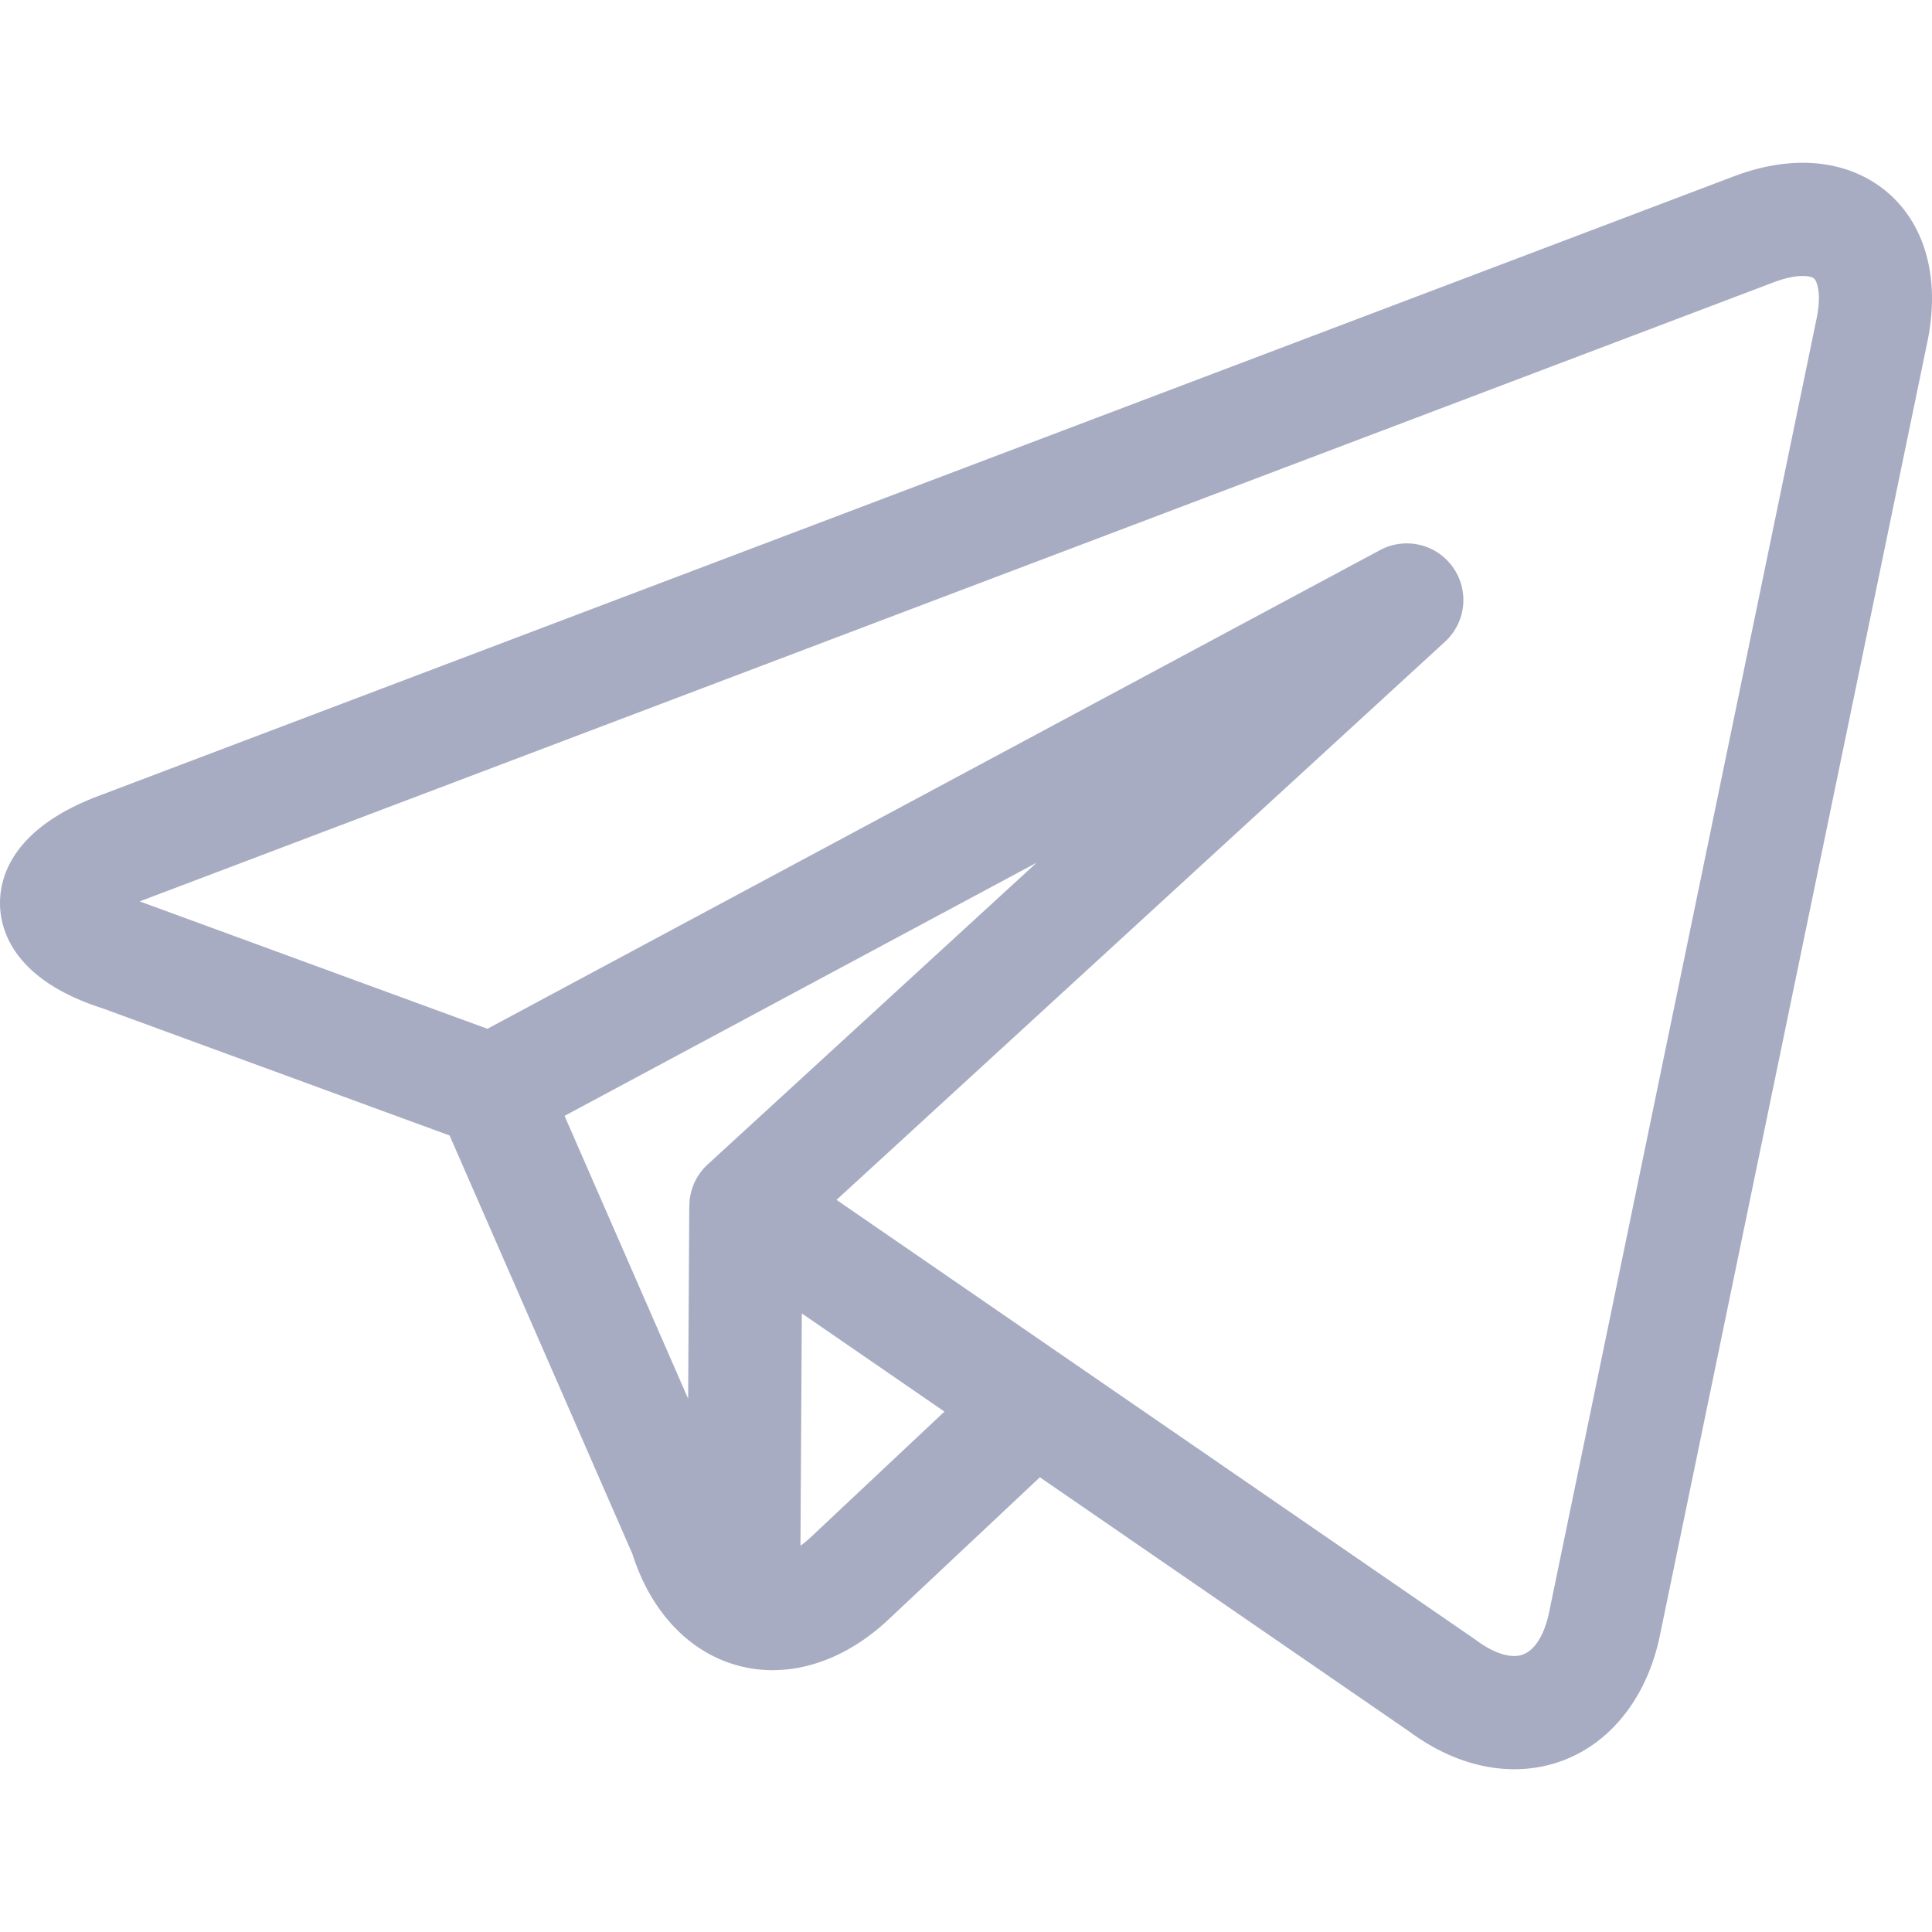 <svg xmlns="http://www.w3.org/2000/svg" version="1.1" xmlns:xlink="http://www.w3.org/1999/xlink" width="512" height="512" x="0" y="0" viewBox="0 0 511.981 511.981" style="enable-background:new 0 0 512 512" xml:space="preserve" class=""><g><path d="M504.143 55.033c-6.249-7.672-15.628-11.898-26.412-11.898-5.818 0-11.982 1.218-18.32 3.619L25.956 210.984C2.909 219.718-.193 232.865.009 239.924c.201 7.024 4.012 19.878 27.21 27.298l91.925 33.687 48.447 110.897c4.87 15.338 15.046 26.098 28.034 29.588a35.083 35.083 0 0 0 9.13 1.201c10.548 0 21.348-4.645 30.675-13.405l40.138-37.71 97.935 67.408c8.82 6.518 18.417 9.96 27.775 9.959 18.994-.001 34.143-13.905 38.594-35.423l70.891-342.863c2.913-14.091.562-26.708-6.62-35.528zM149.609 295.704 274.7 228.623l-87.18 79.969a14.984 14.984 0 0 0-4.838 11.038c-.006.154-.025.304-.026.458l-.301 50.572zm65.281 111.62a28.536 28.536 0 0 1-2.768 2.298l.367-61.561 37.791 26.012zM481.384 84.486l-70.89 342.862c-.715 3.457-3.045 11.499-9.218 11.499-2.883 0-6.459-1.484-10.069-4.18a13.941 13.941 0 0 0-.471-.337l-107.969-74.315-.044-.03-61.044-42.017 161.255-147.916a15 15 0 0 0 2.092-19.736 15 15 0 0 0-19.321-4.537l-236.544 126.85-91.927-33.687a12.01 12.01 0 0 0-.202-.073L470.041 74.808c3.649-1.383 6.196-1.673 7.69-1.673.741 0 2.531.082 3.149.842.793.973 1.791 4.282.504 10.509z" fill="#A8ACC3" opacity="1" data-original="#000000"></path></g></svg>